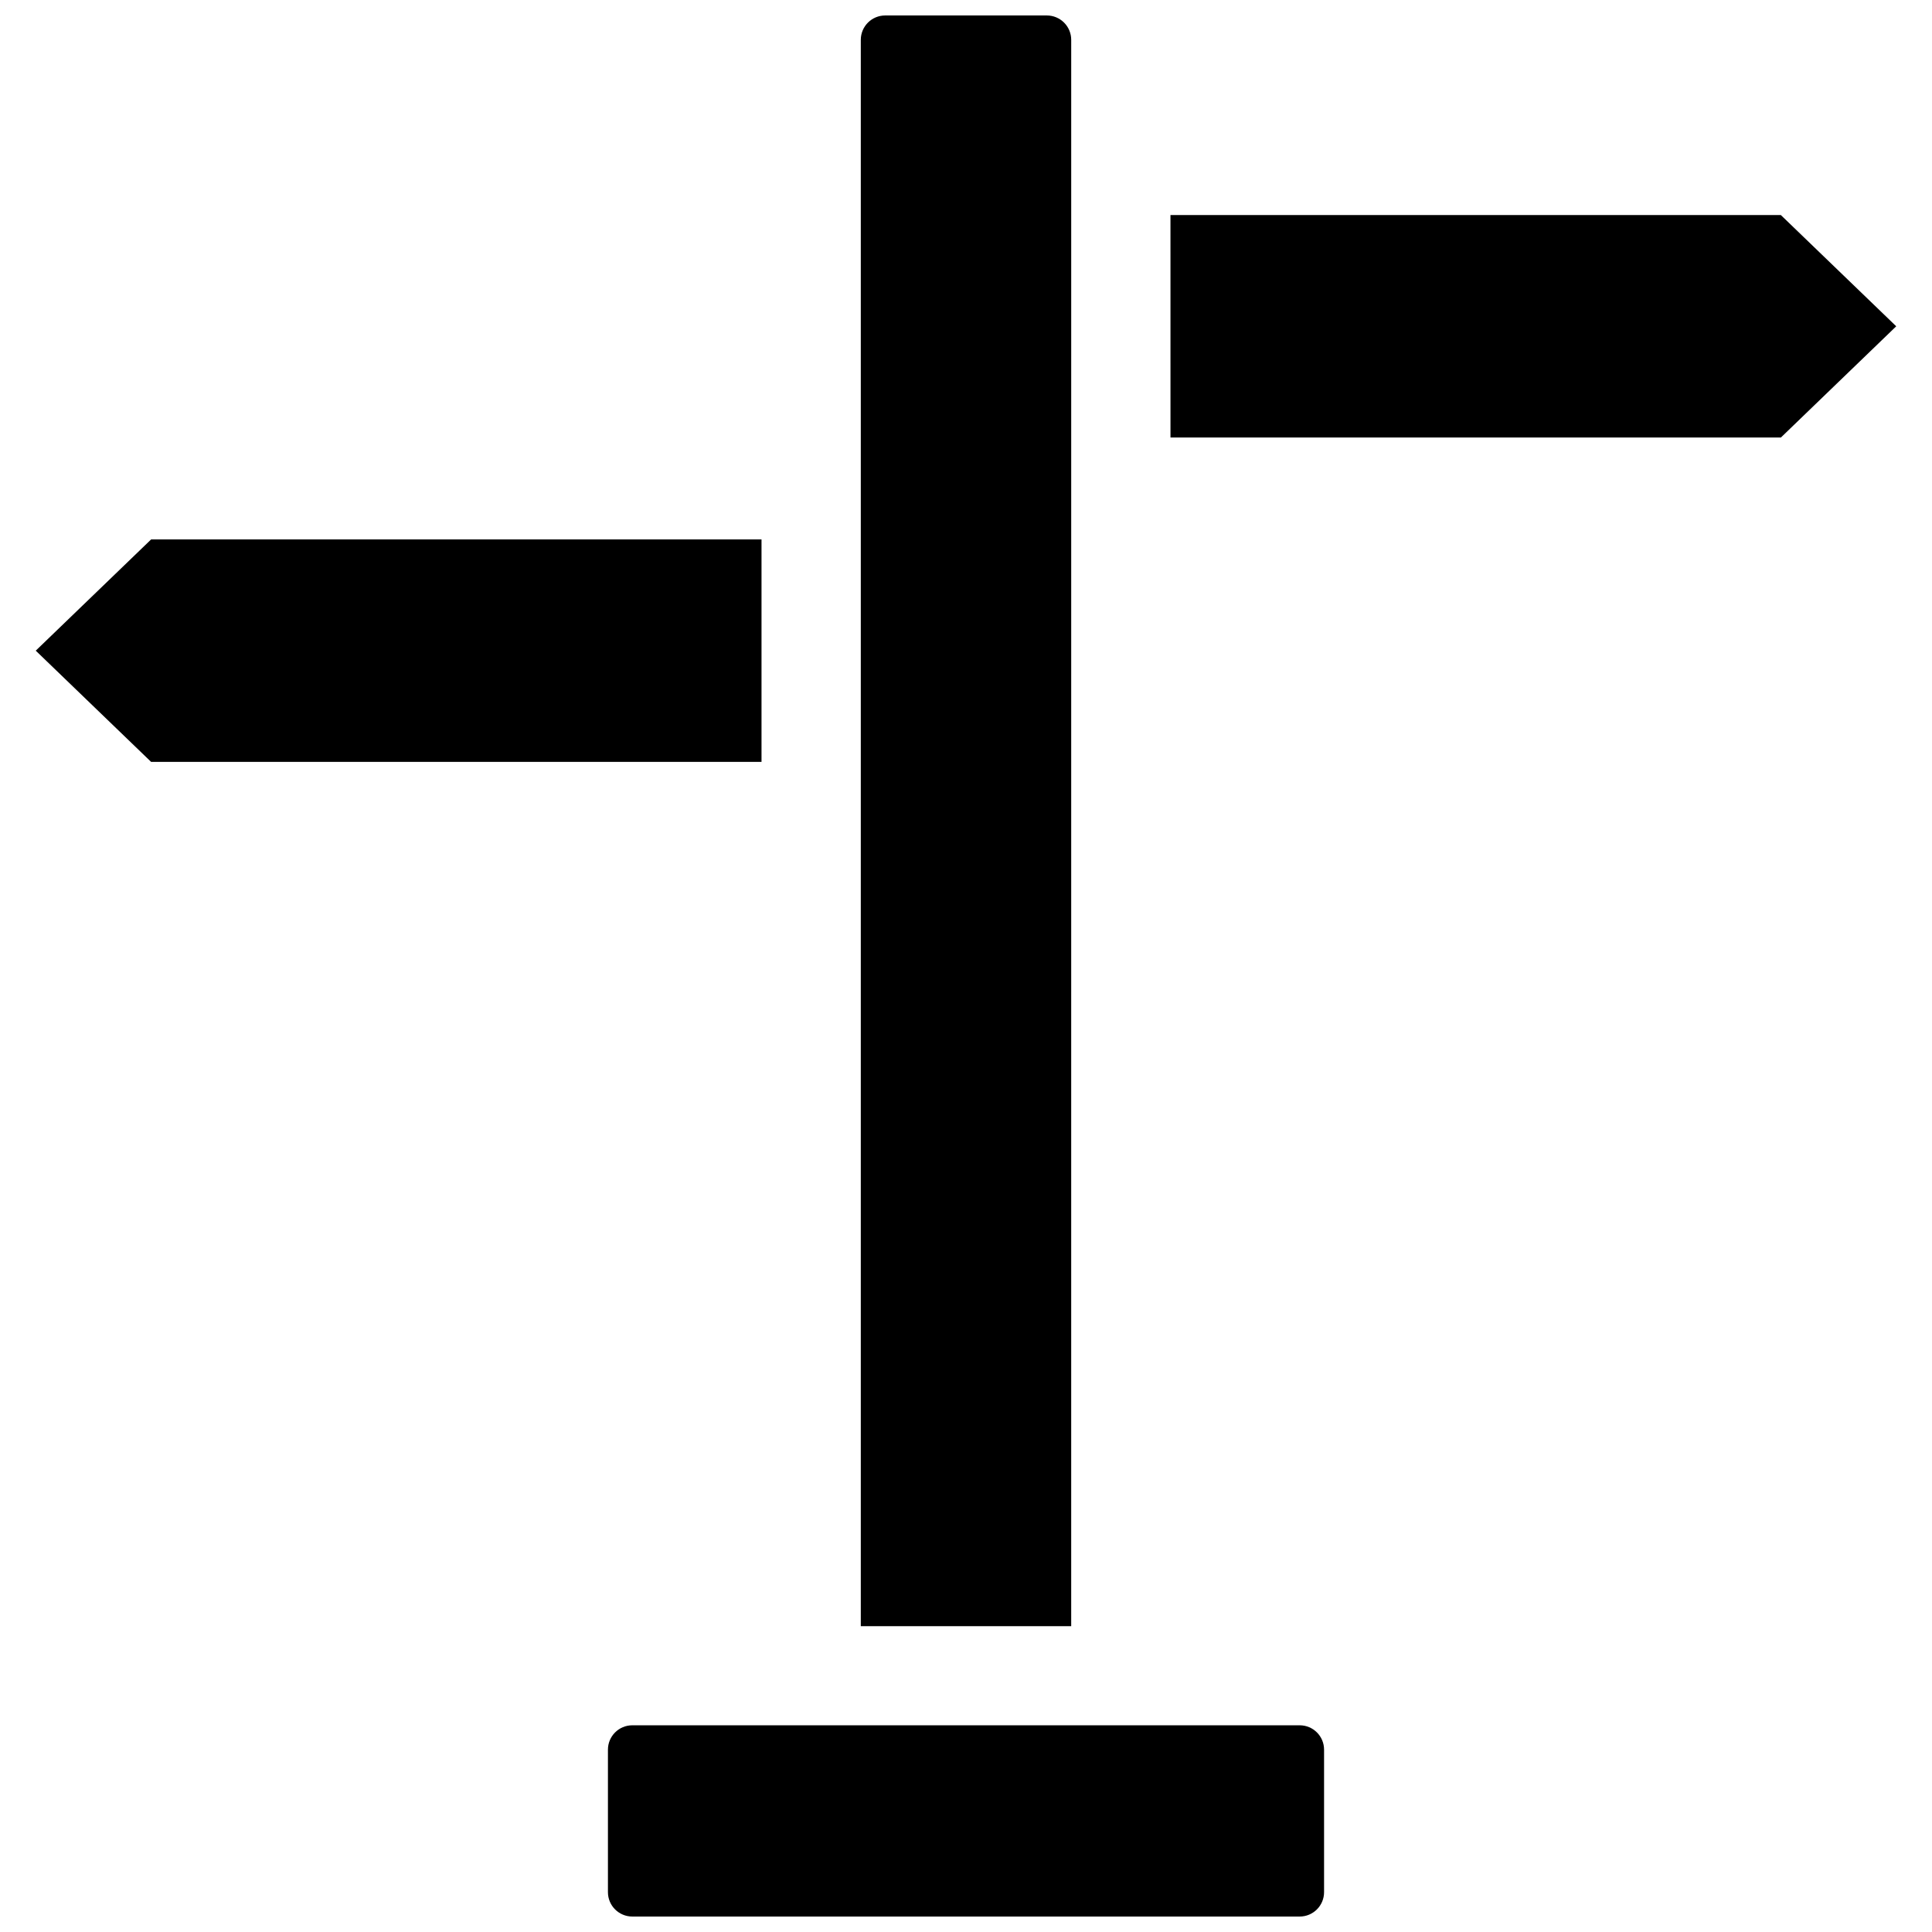 <?xml version="1.0" encoding="UTF-8"?>
<!-- Uploaded to: ICON Repo, www.iconrepo.com, Generator: ICON Repo Mixer Tools -->
<svg width="800px" height="800px" version="1.1" viewBox="144 144 512 512" xmlns="http://www.w3.org/2000/svg">
 <defs>
  <clipPath id="b">
   <path d="m305 601h190v50.902h-190z"/>
  </clipPath>
  <clipPath id="a">
   <path d="m372 148.09h56v426.91h-56z"/>
  </clipPath>
 </defs>
 <g clip-path="url(#b)">
  <path d="m488.43 601.22h-176.86c-3.566 0-6.461 2.891-6.461 6.461v37.762c0 3.566 2.891 6.461 6.461 6.461h176.86c3.566 0 6.461-2.891 6.461-6.461v-37.762c0-3.57-2.891-6.461-6.461-6.461z"/>
 </g>
 <g clip-path="url(#a)">
  <path d="m372.12 574.96h55.758l0.004-420.4c0-3.566-2.891-6.461-6.461-6.461h-42.84c-3.566 0-6.461 2.891-6.461 6.461z"/>
 </g>
 <path d="m454.19 259.95h161.76l30.57-29.48-30.574-29.477h-161.76z"/>
 <path d="m184.05 345.91h161.76v-58.957h-161.76l-30.574 29.48z"/>
</svg>